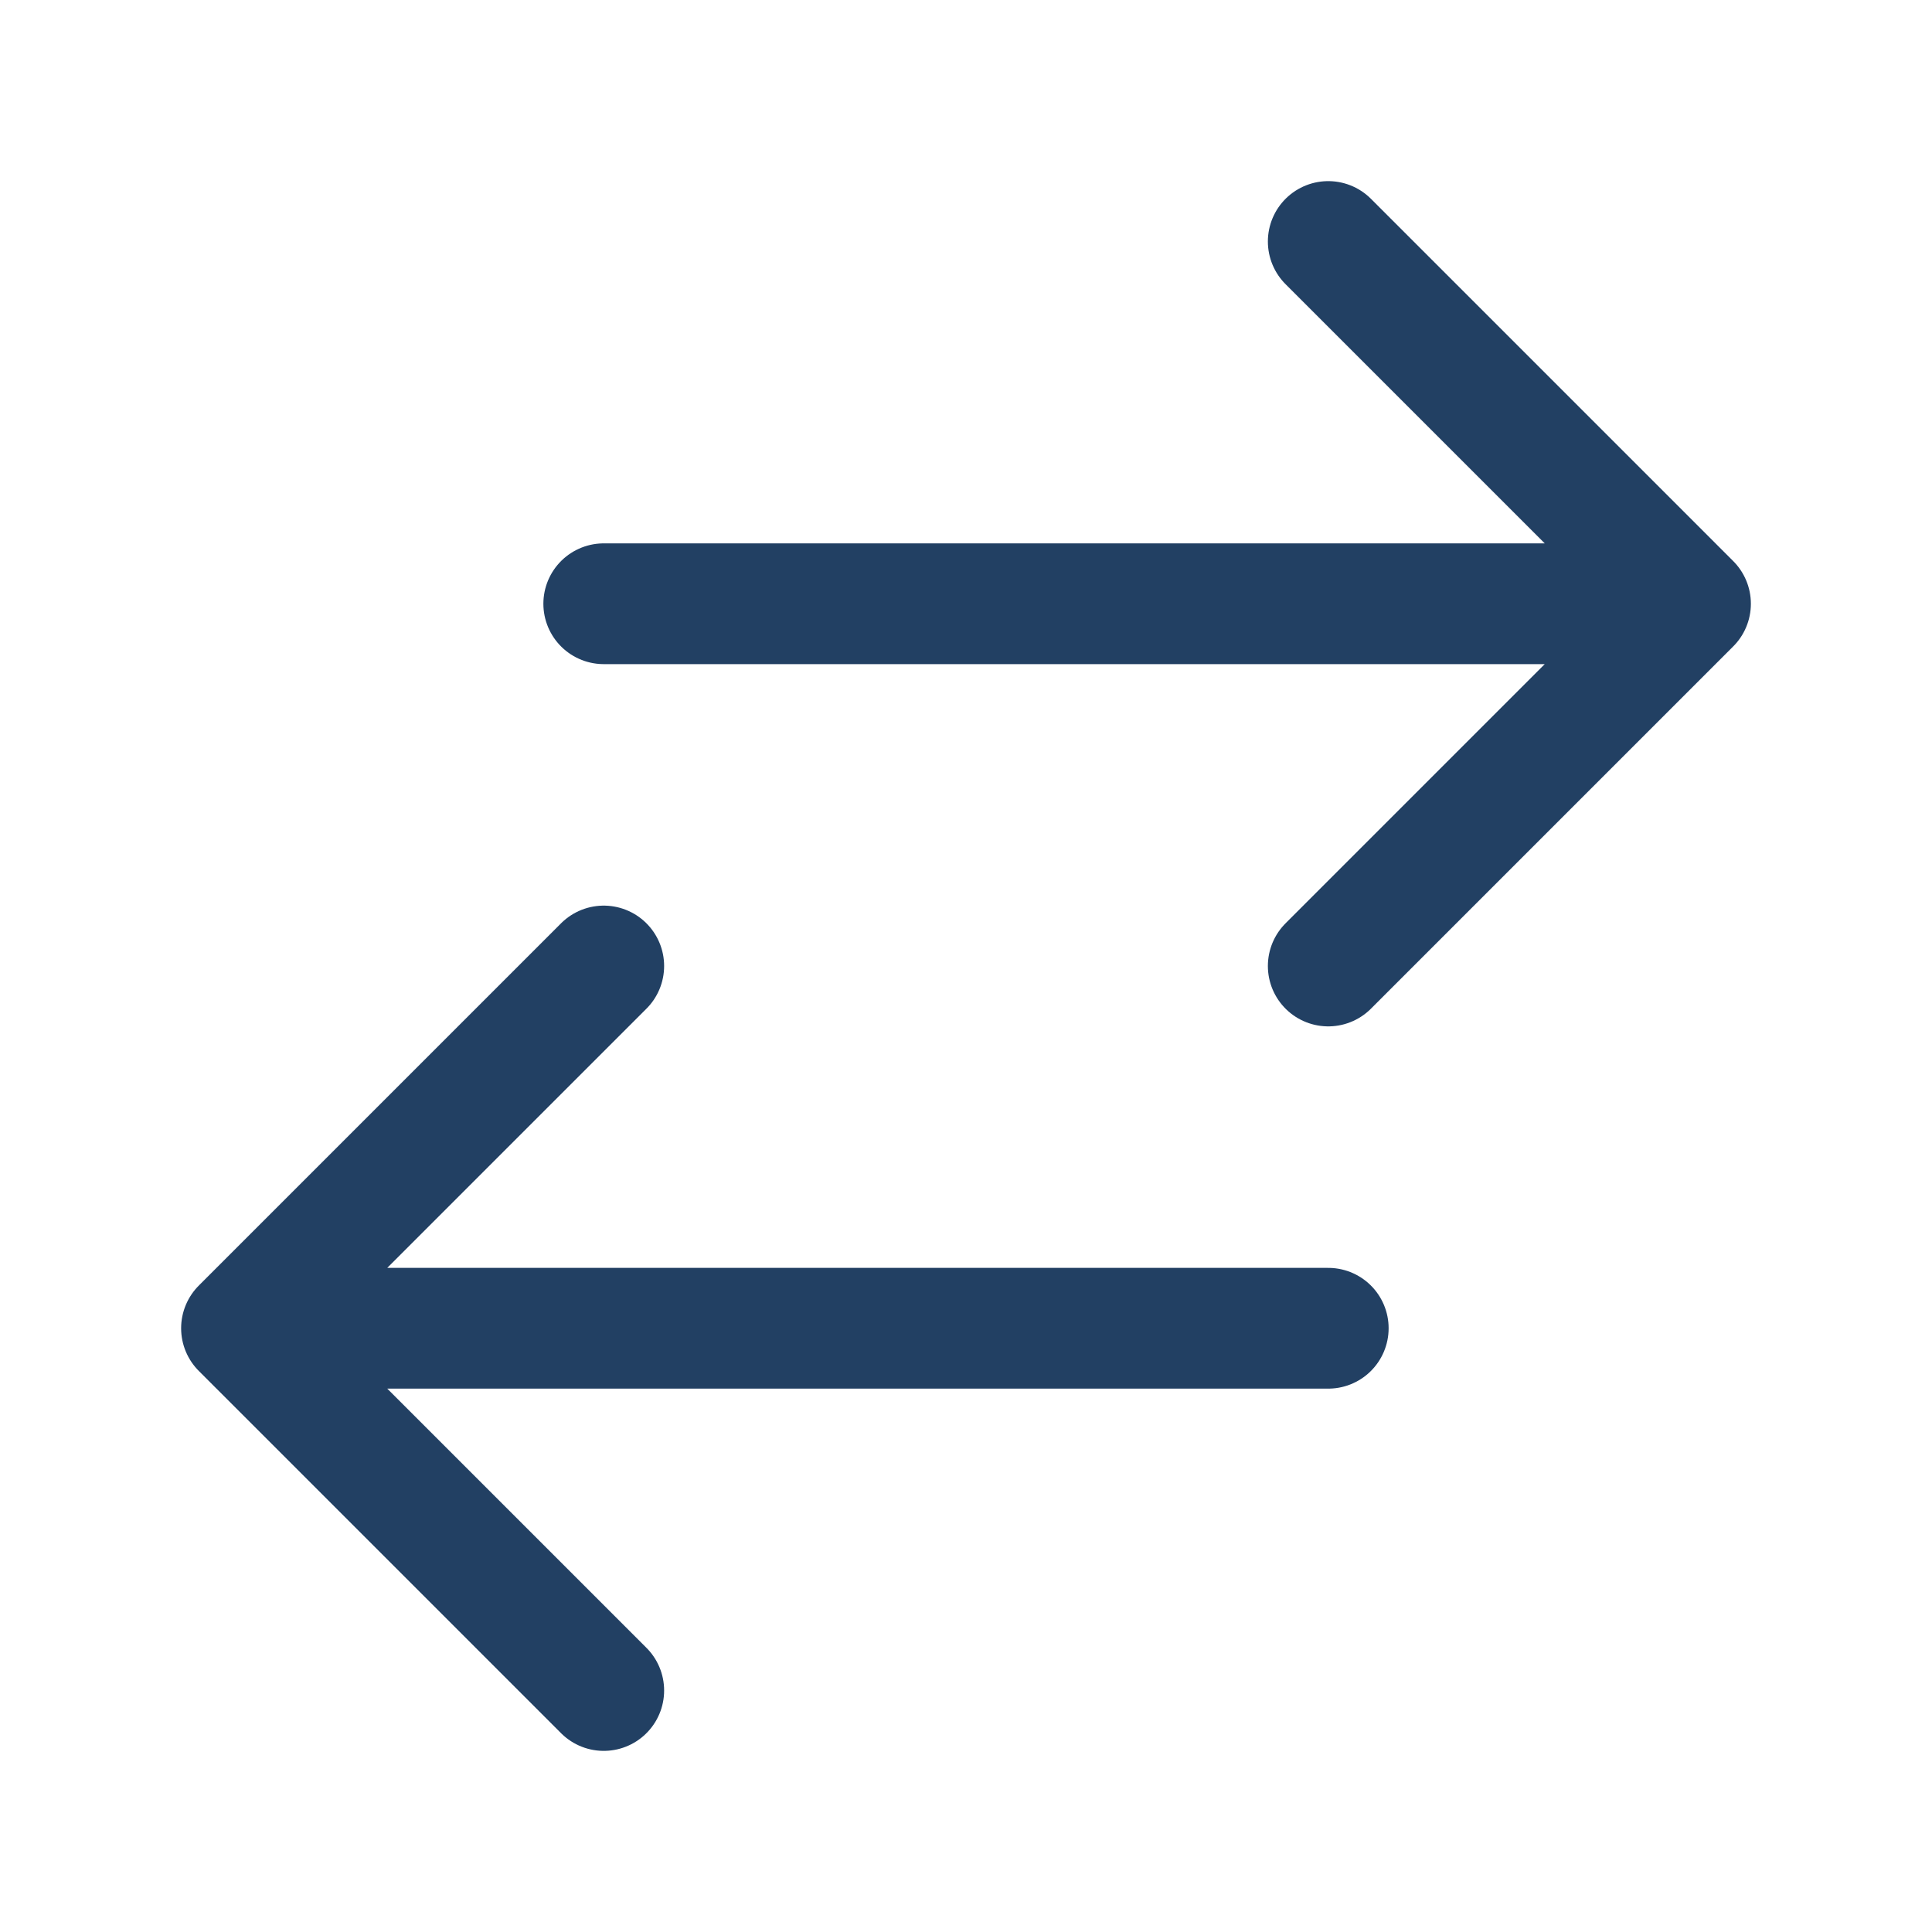 <svg width="20" height="20" viewBox="0 0 20 20" fill="none" xmlns="http://www.w3.org/2000/svg">
  <path d="M6.25 17.5L2.5 13.75M2.5 13.75L6.25 10M2.5 13.75H13.75M13.75 2.5L17.5 6.25M17.5 6.25L13.75 10M17.5 6.25H6.25" stroke="#224063" stroke-width="1.25" stroke-linecap="round" stroke-linejoin="round"/>
</svg>

